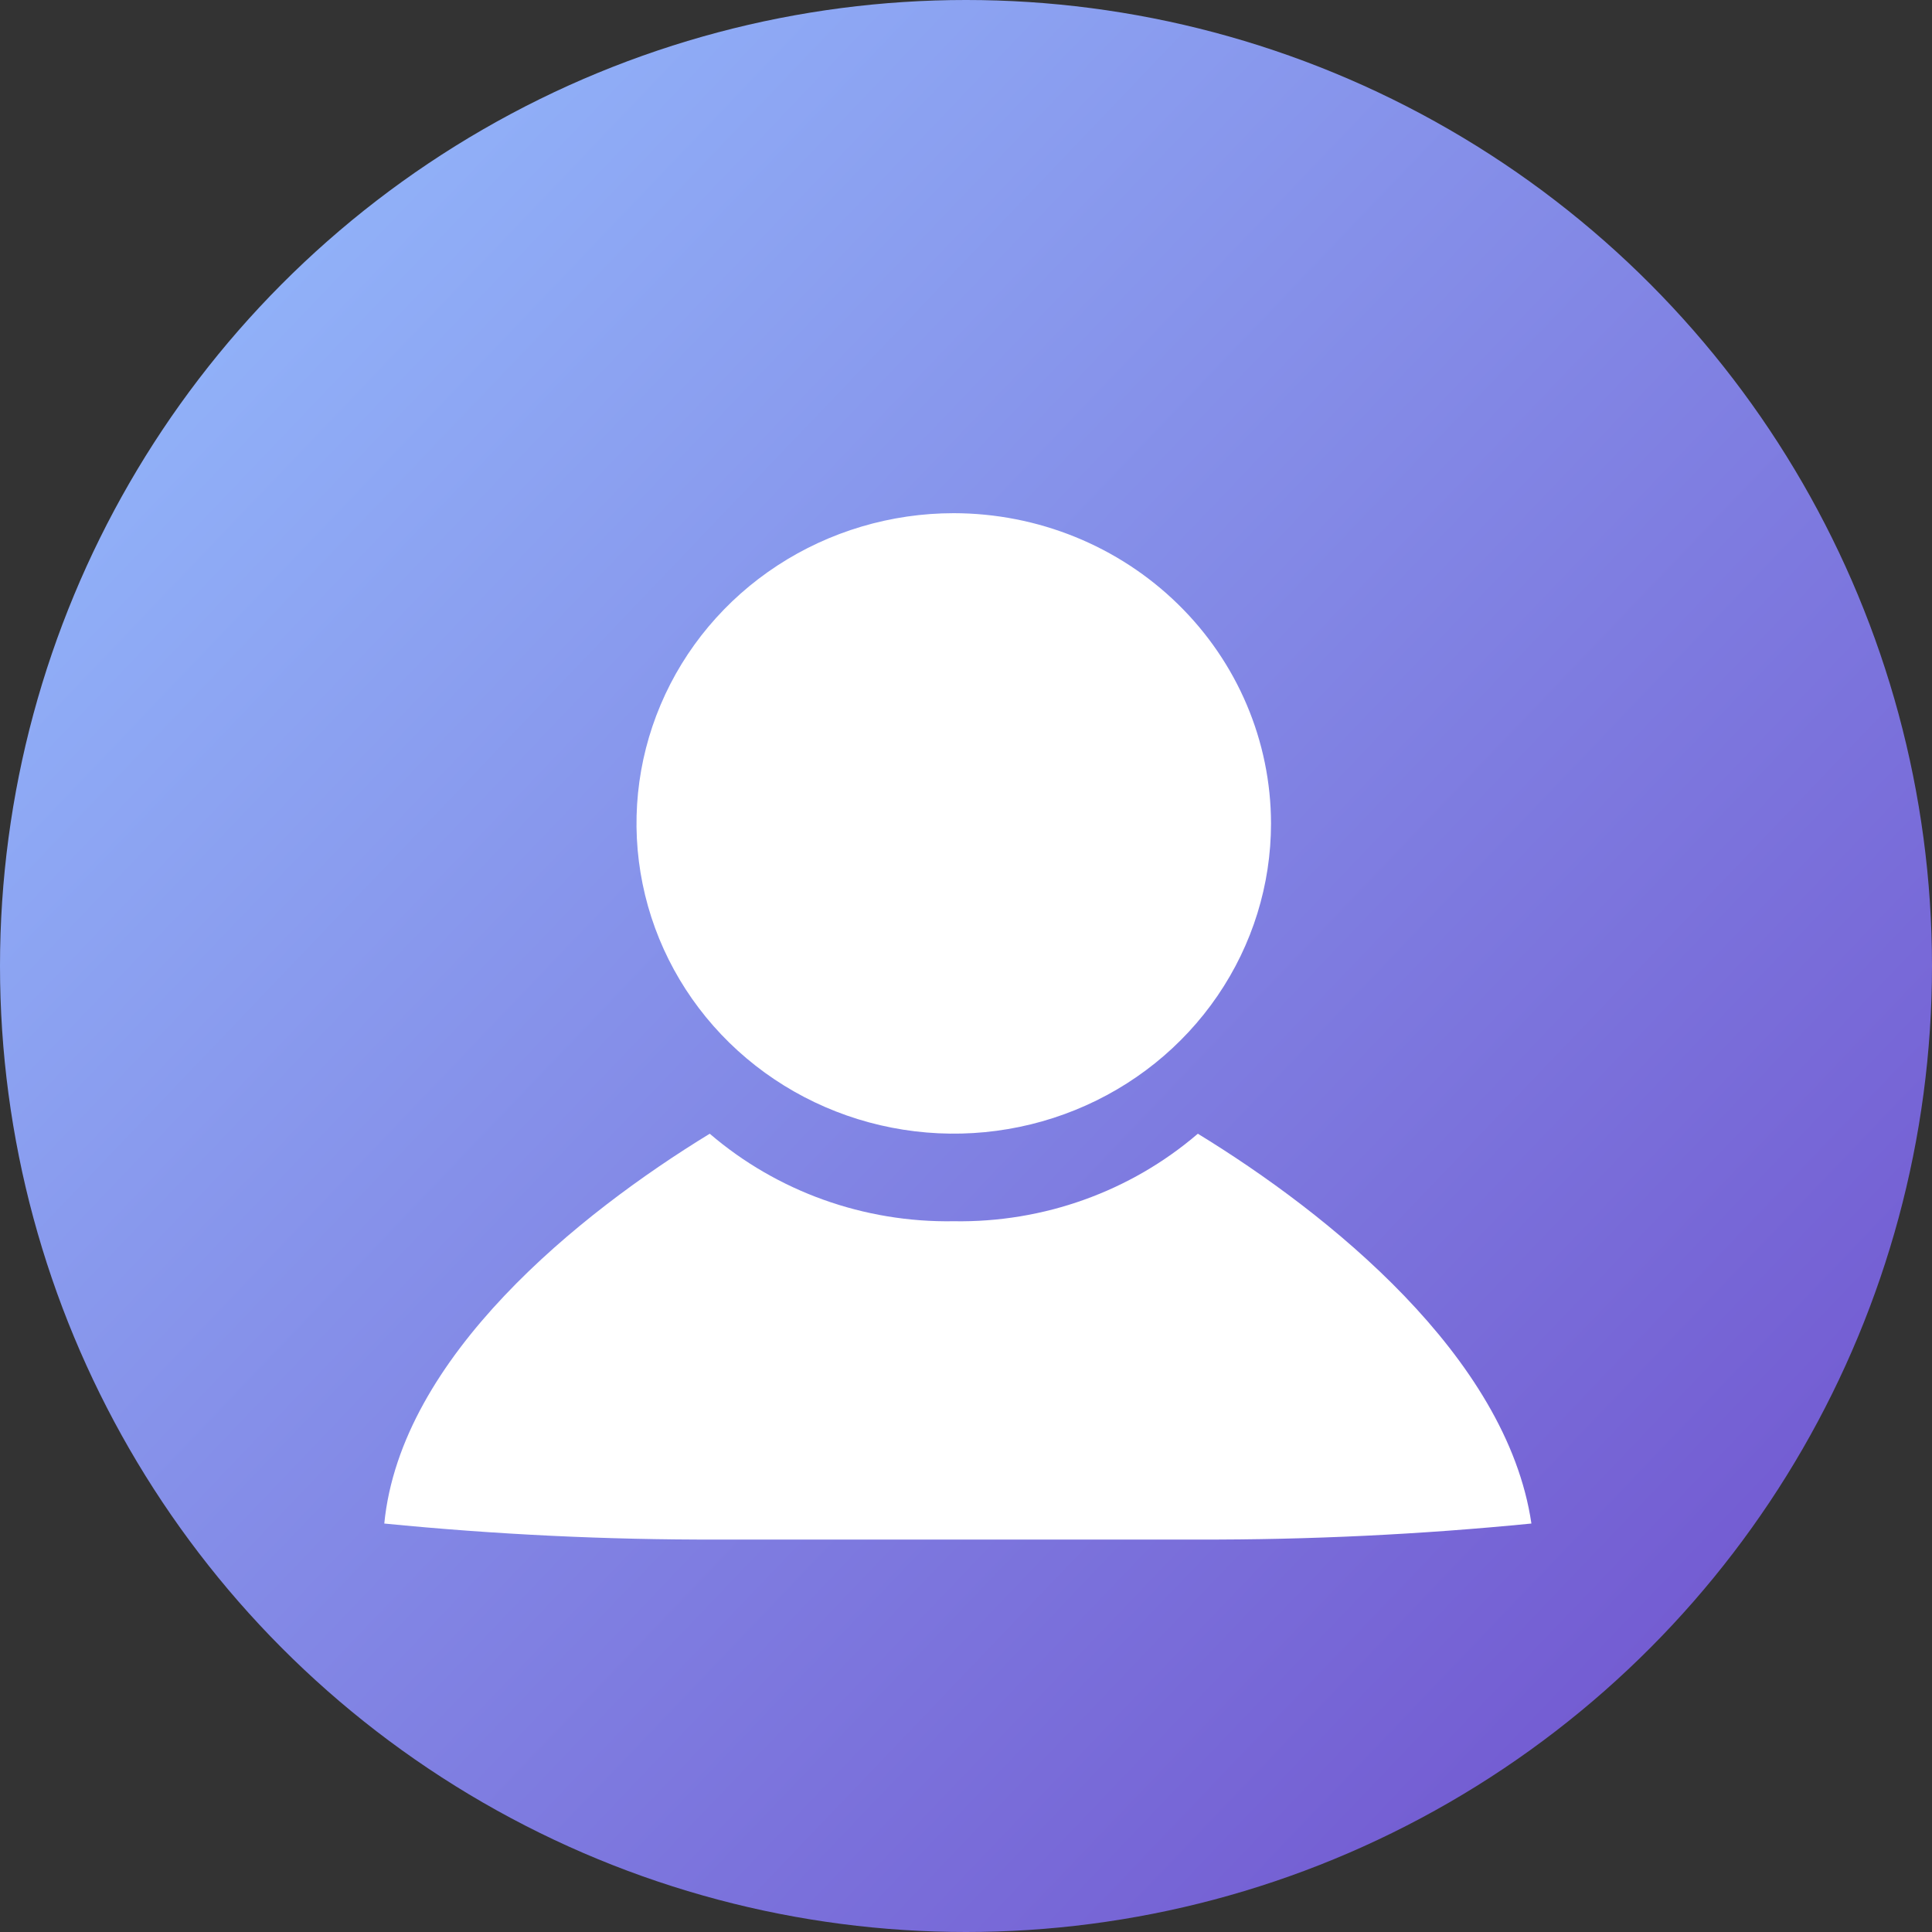 <svg width="64" height="64" viewBox="0 0 64 64" fill="none" xmlns="http://www.w3.org/2000/svg">
<rect x="0" y="0" width="64" height="64" fill="#333333" stroke="none"/>
<circle cx="32" cy="32" r="32" fill="url(#paint0_linear_412_9588)"/>
<path d="M31.594 17C29.516 17 27.484 17.603 25.755 18.732C24.027 19.861 22.68 21.466 21.885 23.344C21.089 25.222 20.881 27.288 21.287 29.282C21.692 31.275 22.693 33.106 24.163 34.544C25.633 35.981 27.505 36.96 29.544 37.356C31.583 37.753 33.696 37.549 35.616 36.771C37.537 35.994 39.178 34.676 40.333 32.986C41.488 31.296 42.104 29.309 42.104 27.277C42.1 24.552 40.992 21.94 39.022 20.014C37.052 18.087 34.38 17.003 31.594 17Z" fill="white"/>
<path d="M39.68 37.556C37.447 39.472 34.564 40.505 31.594 40.455C28.625 40.505 25.743 39.471 23.511 37.556C19.198 40.192 13.273 44.935 12.73 50.469C16.401 50.832 20.09 51.01 23.78 51H39.68C43.37 51.01 47.059 50.832 50.73 50.469C49.916 44.935 43.993 40.192 39.68 37.556Z" fill="white"/>
<defs>
<linearGradient id="paint0_linear_412_9588" x1="64" y1="62.601" x2="-2.09211e-06" y2="1.399" gradientUnits="userSpaceOnUse">
<stop stop-color="#6E4DCB"/>
<stop offset="1" stop-color="#96C0FF"/>
</linearGradient>
</defs>
</svg>
